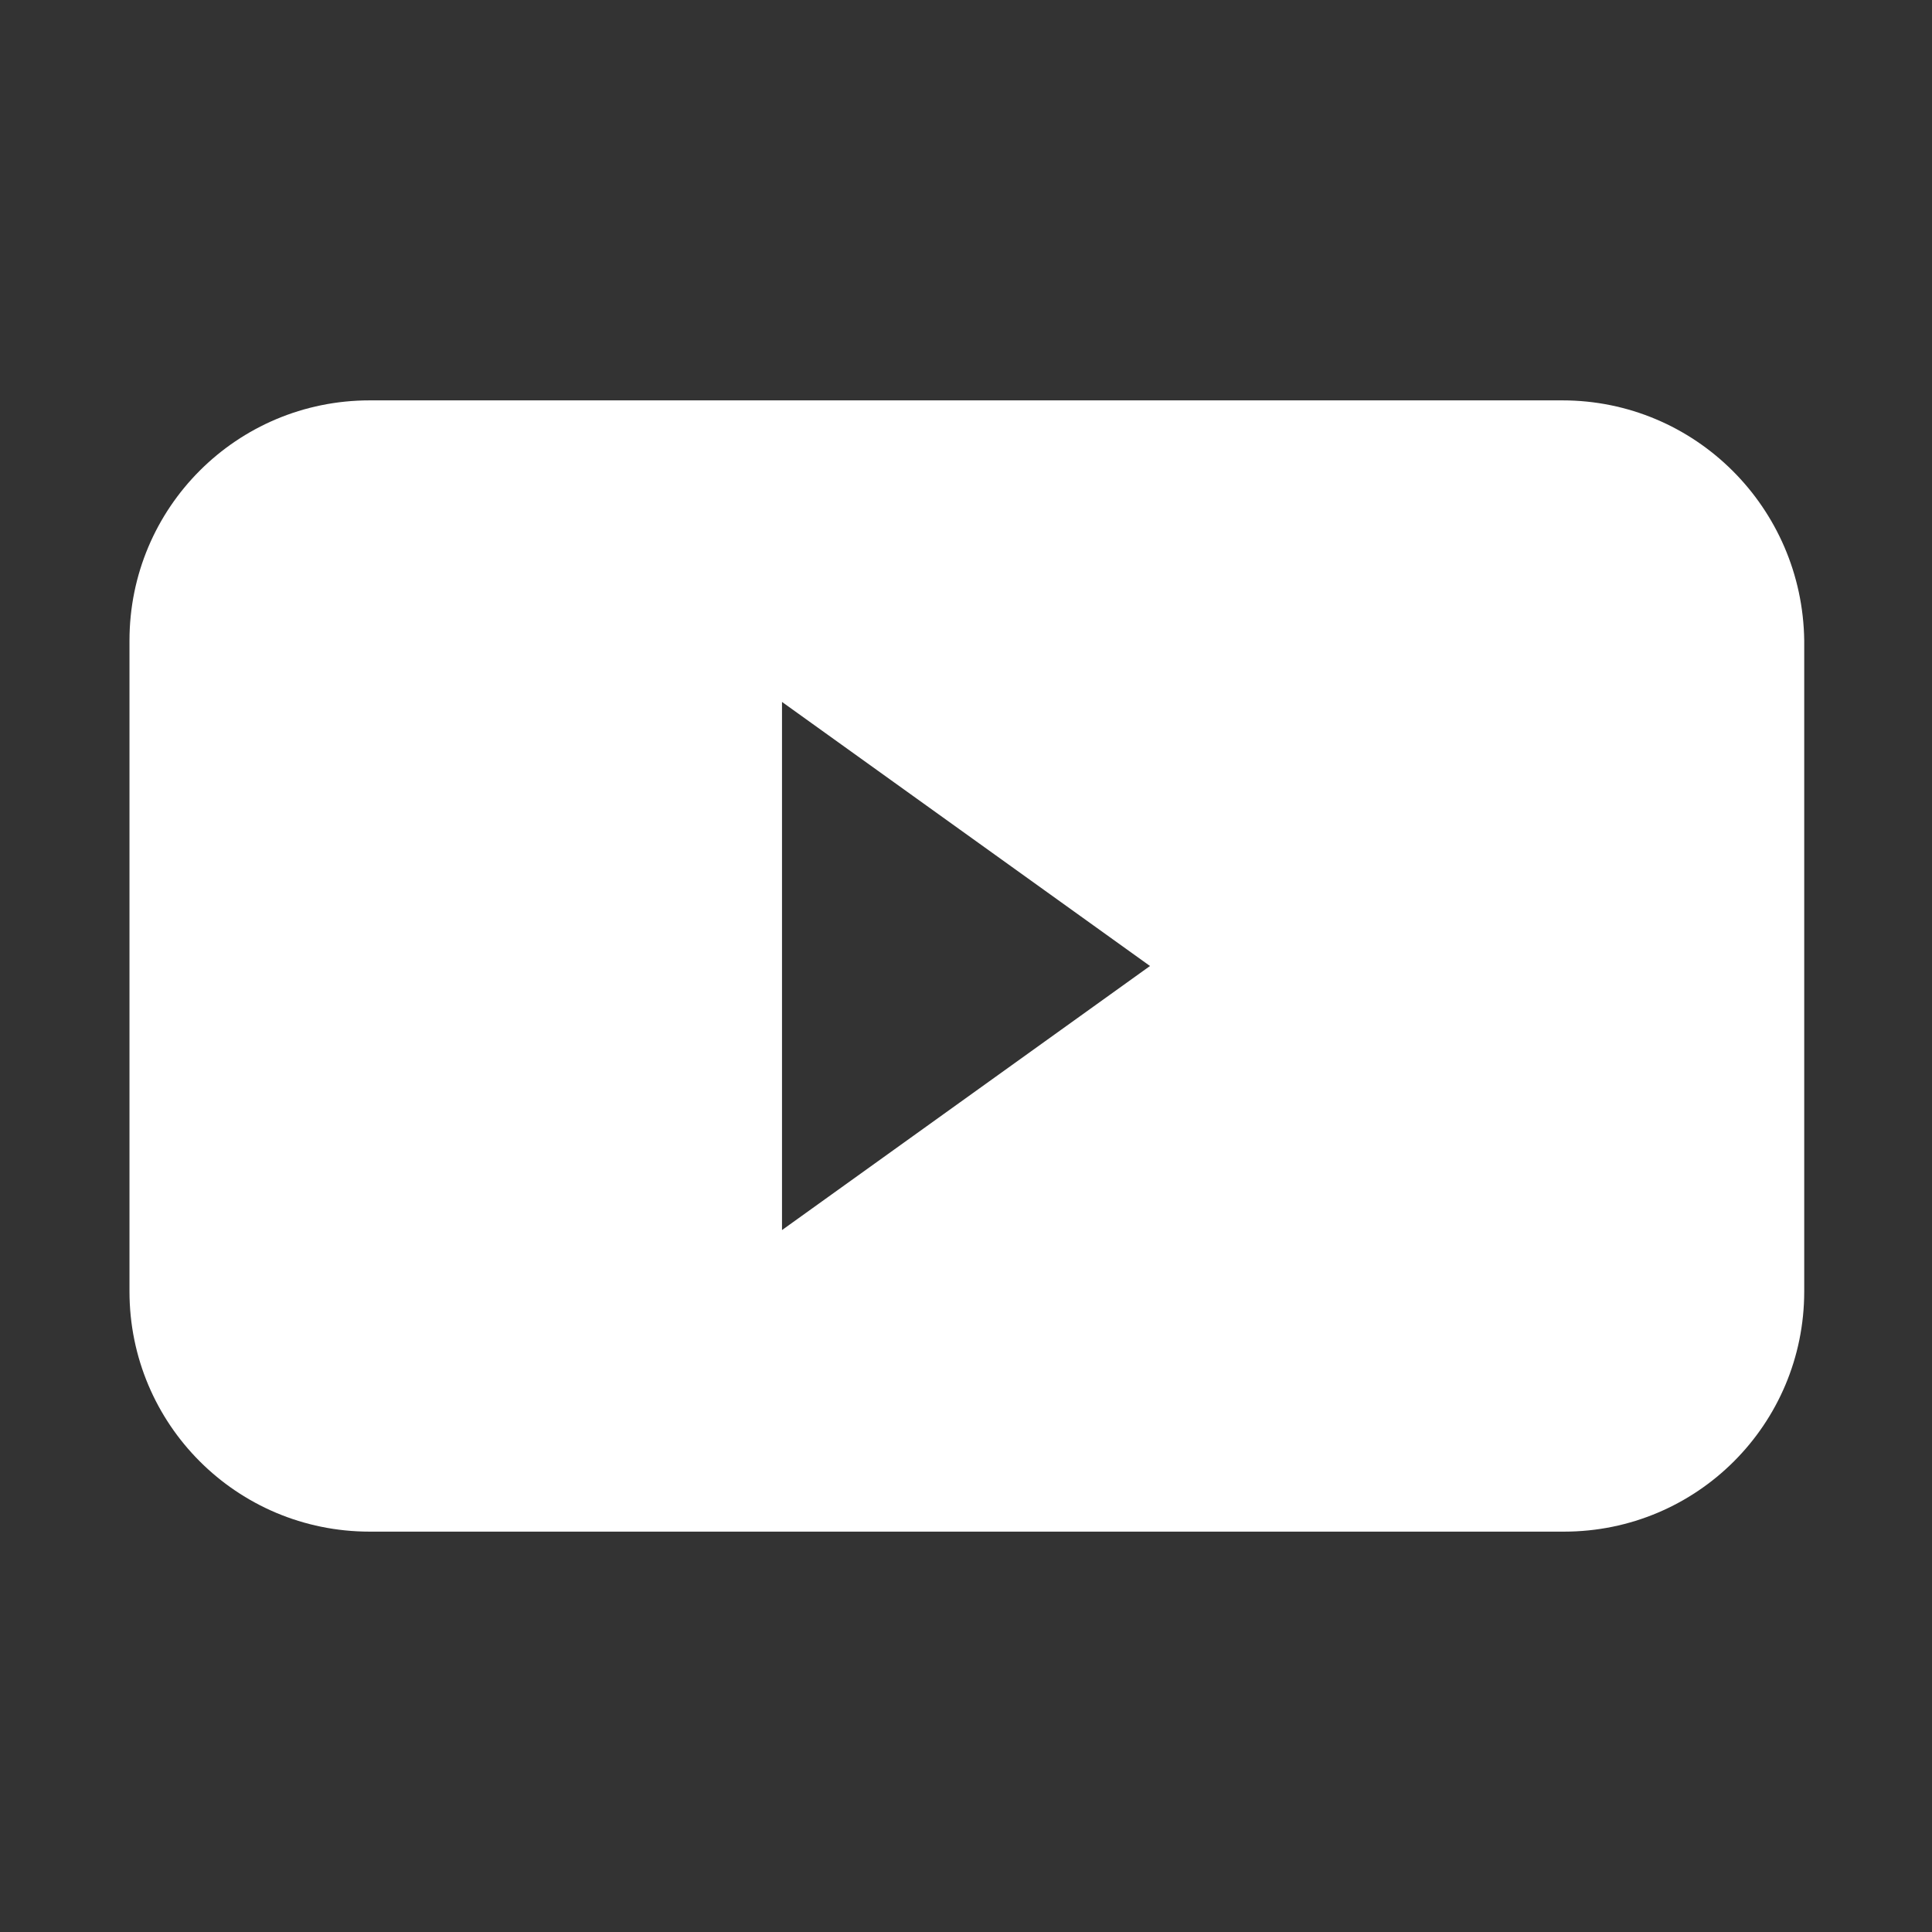 <?xml version="1.0" encoding="utf-8"?>
<!-- Generator: Adobe Illustrator 25.4.1, SVG Export Plug-In . SVG Version: 6.00 Build 0)  -->
<svg version="1.1" id="Layer_1" xmlns="http://www.w3.org/2000/svg" xmlns:xlink="http://www.w3.org/1999/xlink" x="0px" y="0px"
	 viewBox="0 0 113.4 113.4" style="enable-background:new 0 0 113.4 113.4;" xml:space="preserve">
<rect x="0" y="0" width="113.4" height="113.4" fill="#333333" stroke="none"/>
<style type="text/css">
	.st0{fill:#FFFFFF;}
</style>
<path class="st0" d="M91.7,23.5H21.7c-7.8,0-14.1,6.3-14.1,14.1v38.2c0,7.8,6.3,14.1,14.1,14.1h70.1c7.8,0,14.1-6.3,14.1-14.1V37.6
	C105.8,29.8,99.5,23.5,91.7,23.5z M45.9,72.2v-31l21.6,15.5L45.9,72.2z"/>
</svg>
